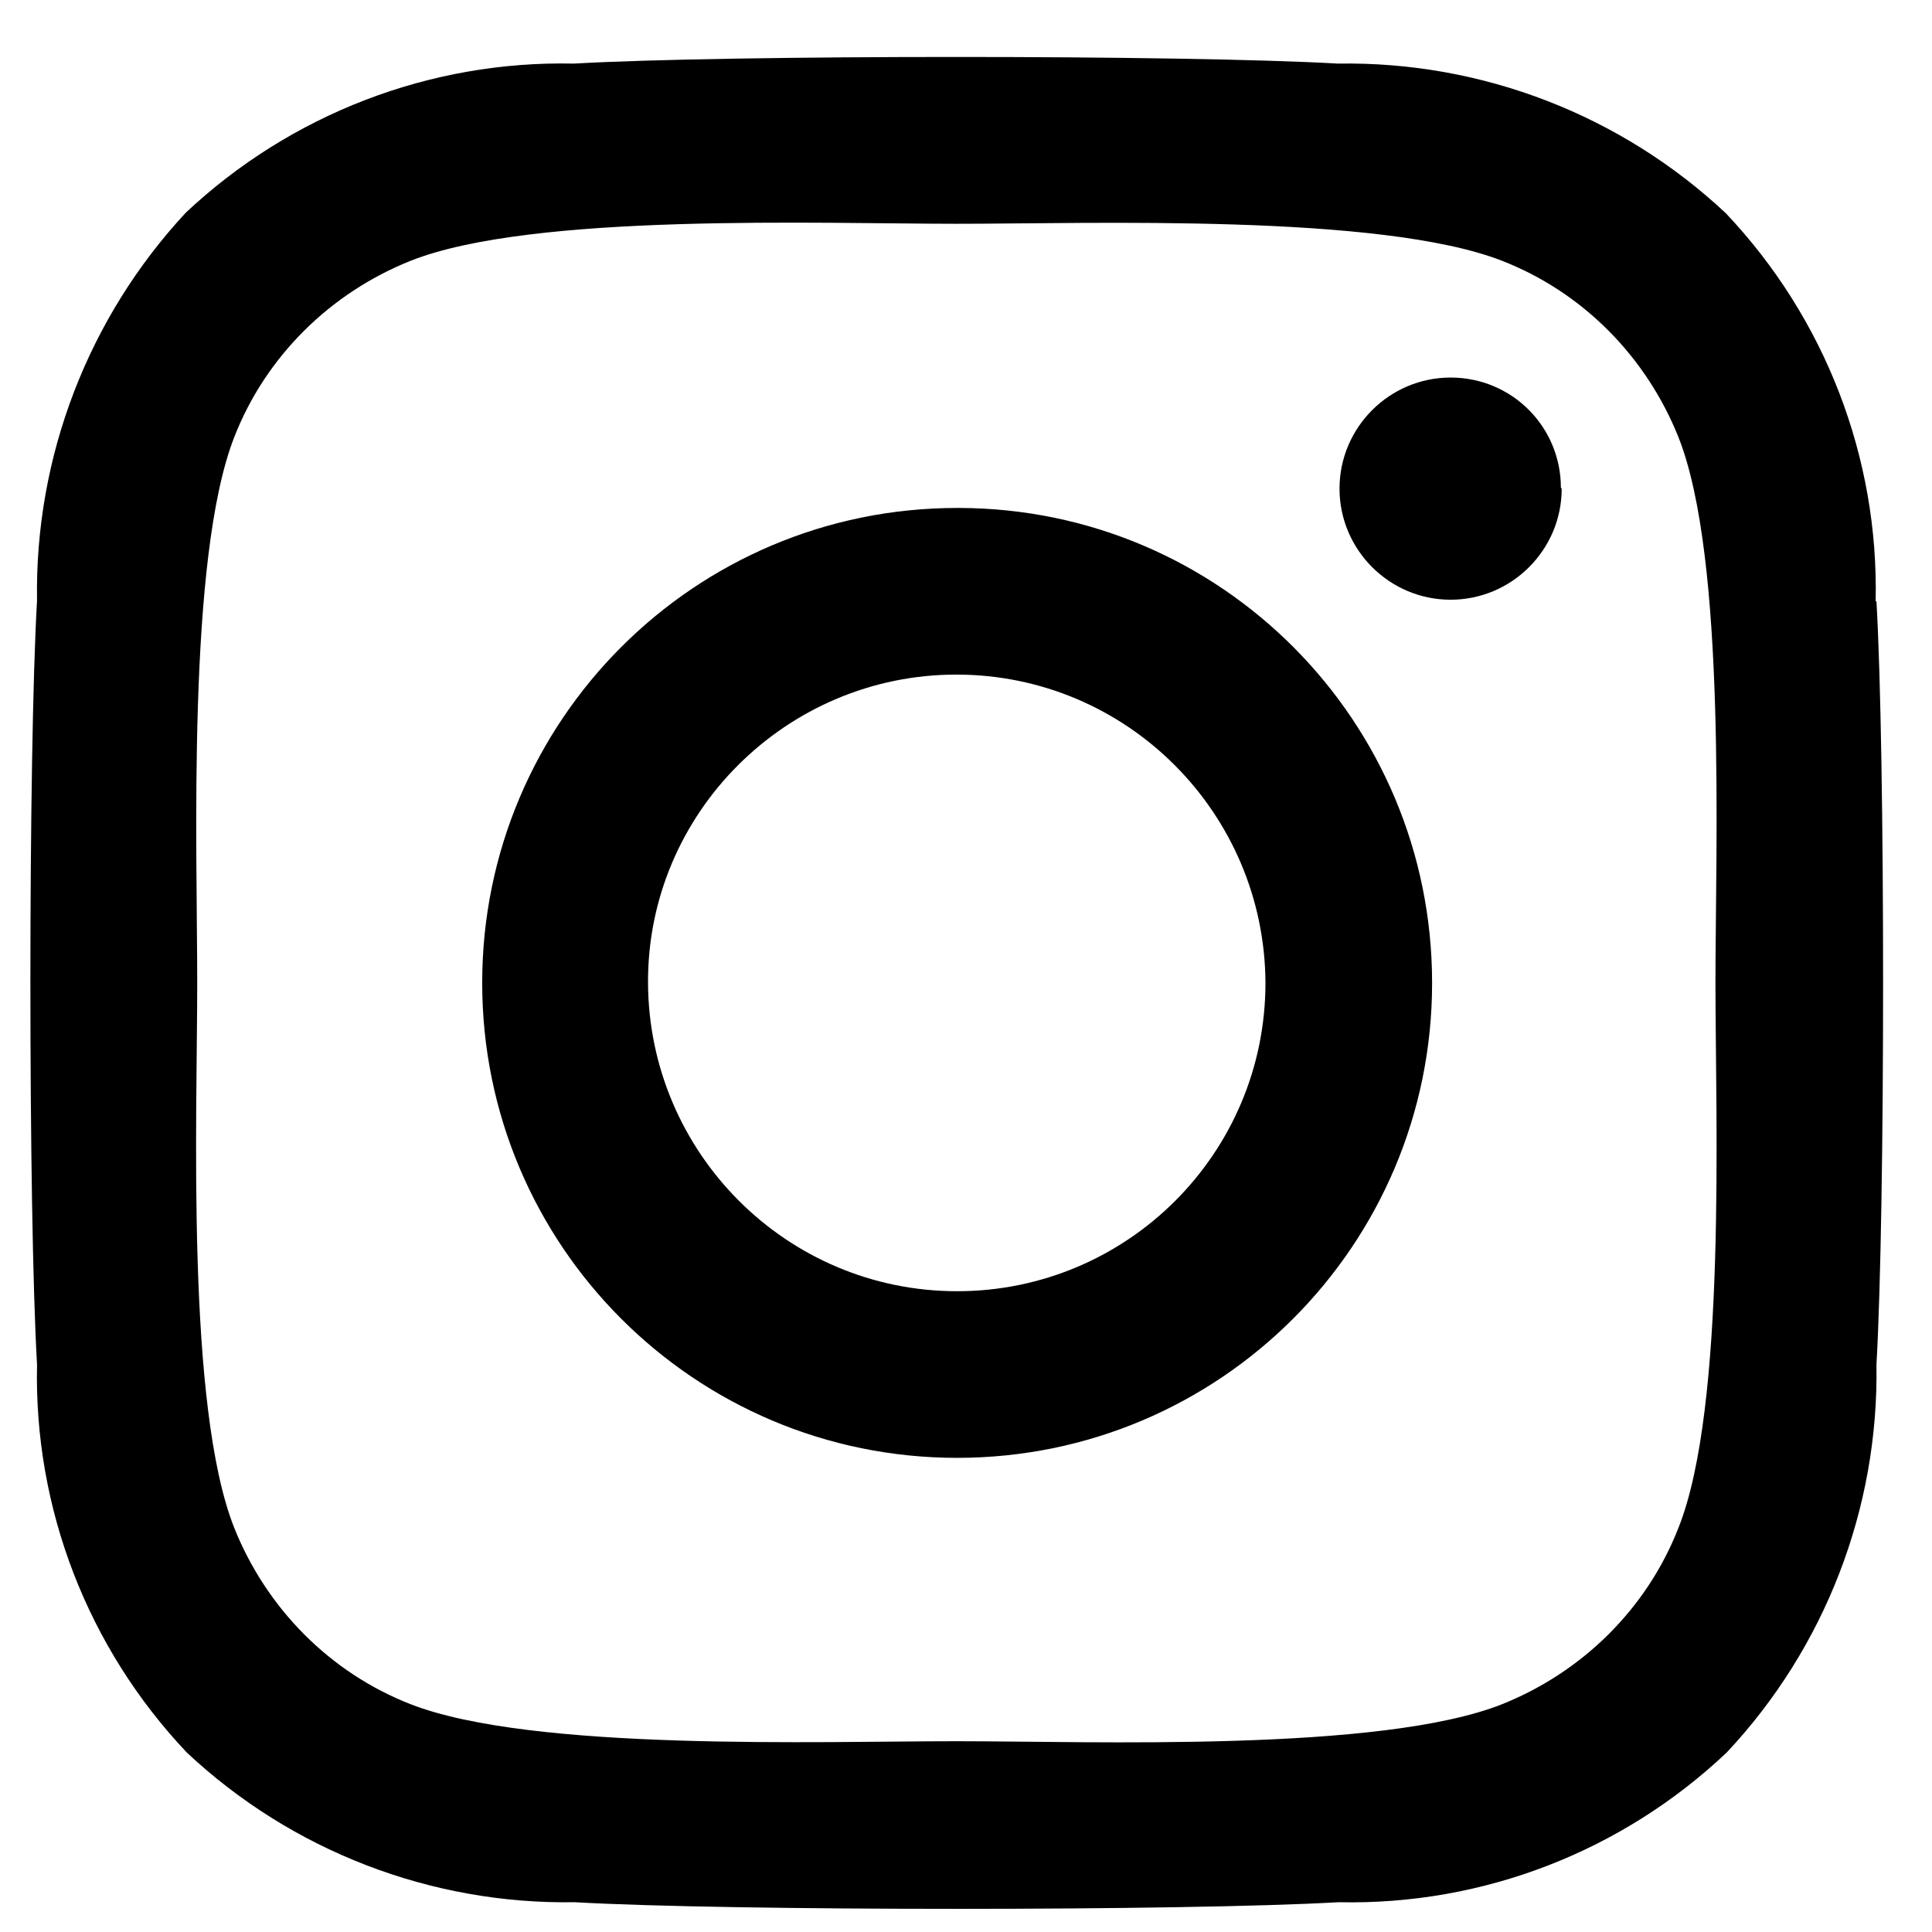 <?xml version="1.0" encoding="UTF-8"?><svg id="a" xmlns="http://www.w3.org/2000/svg" viewBox="0 0 24 24"><path d="M11.89,6.31c-3.26,0-5.9,2.64-5.9,5.9s2.64,5.9,5.9,5.9,5.9-2.64,5.9-5.9c0-3.25-2.62-5.89-5.87-5.9,0,0-.02,0-.03,0ZM11.89,16.04c-2.12,0-3.83-1.72-3.84-3.83s1.72-3.83,3.83-3.83c2.12,0,3.83,1.72,3.84,3.83h0c0,2.12-1.72,3.83-3.83,3.83ZM19.4,6.07c0,.76-.62,1.38-1.38,1.38s-1.38-.62-1.38-1.38.62-1.38,1.38-1.38h0c.76,0,1.37.61,1.37,1.37,0,0,0,0,0,0h0ZM23.3,7.47c.04-1.79-.63-3.52-1.86-4.82-1.3-1.22-3.03-1.89-4.82-1.86-1.9-.11-7.59-.11-9.49,0-1.79-.04-3.52.63-4.82,1.85C1.1,3.94.43,5.67.46,7.46c-.11,1.9-.11,7.59,0,9.49-.04,1.79.63,3.52,1.86,4.82,1.3,1.22,3.03,1.89,4.82,1.86,1.9.11,7.59.11,9.49,0,1.79.04,3.52-.63,4.82-1.86,1.22-1.3,1.89-3.03,1.86-4.82.11-1.9.11-7.59,0-9.48h0ZM20.85,18.98c-.39,1-1.19,1.79-2.19,2.19-1.51.6-5.1.46-6.78.46s-5.27.13-6.78-.46c-1-.39-1.79-1.19-2.19-2.19-.6-1.51-.46-5.1-.46-6.77s-.13-5.27.46-6.78c.39-1,1.19-1.79,2.19-2.19,1.51-.6,5.11-.46,6.78-.46s5.27-.13,6.78.46c1,.39,1.79,1.19,2.19,2.19.6,1.51.46,5.11.46,6.78s.14,5.27-.46,6.77Z"/></svg>
